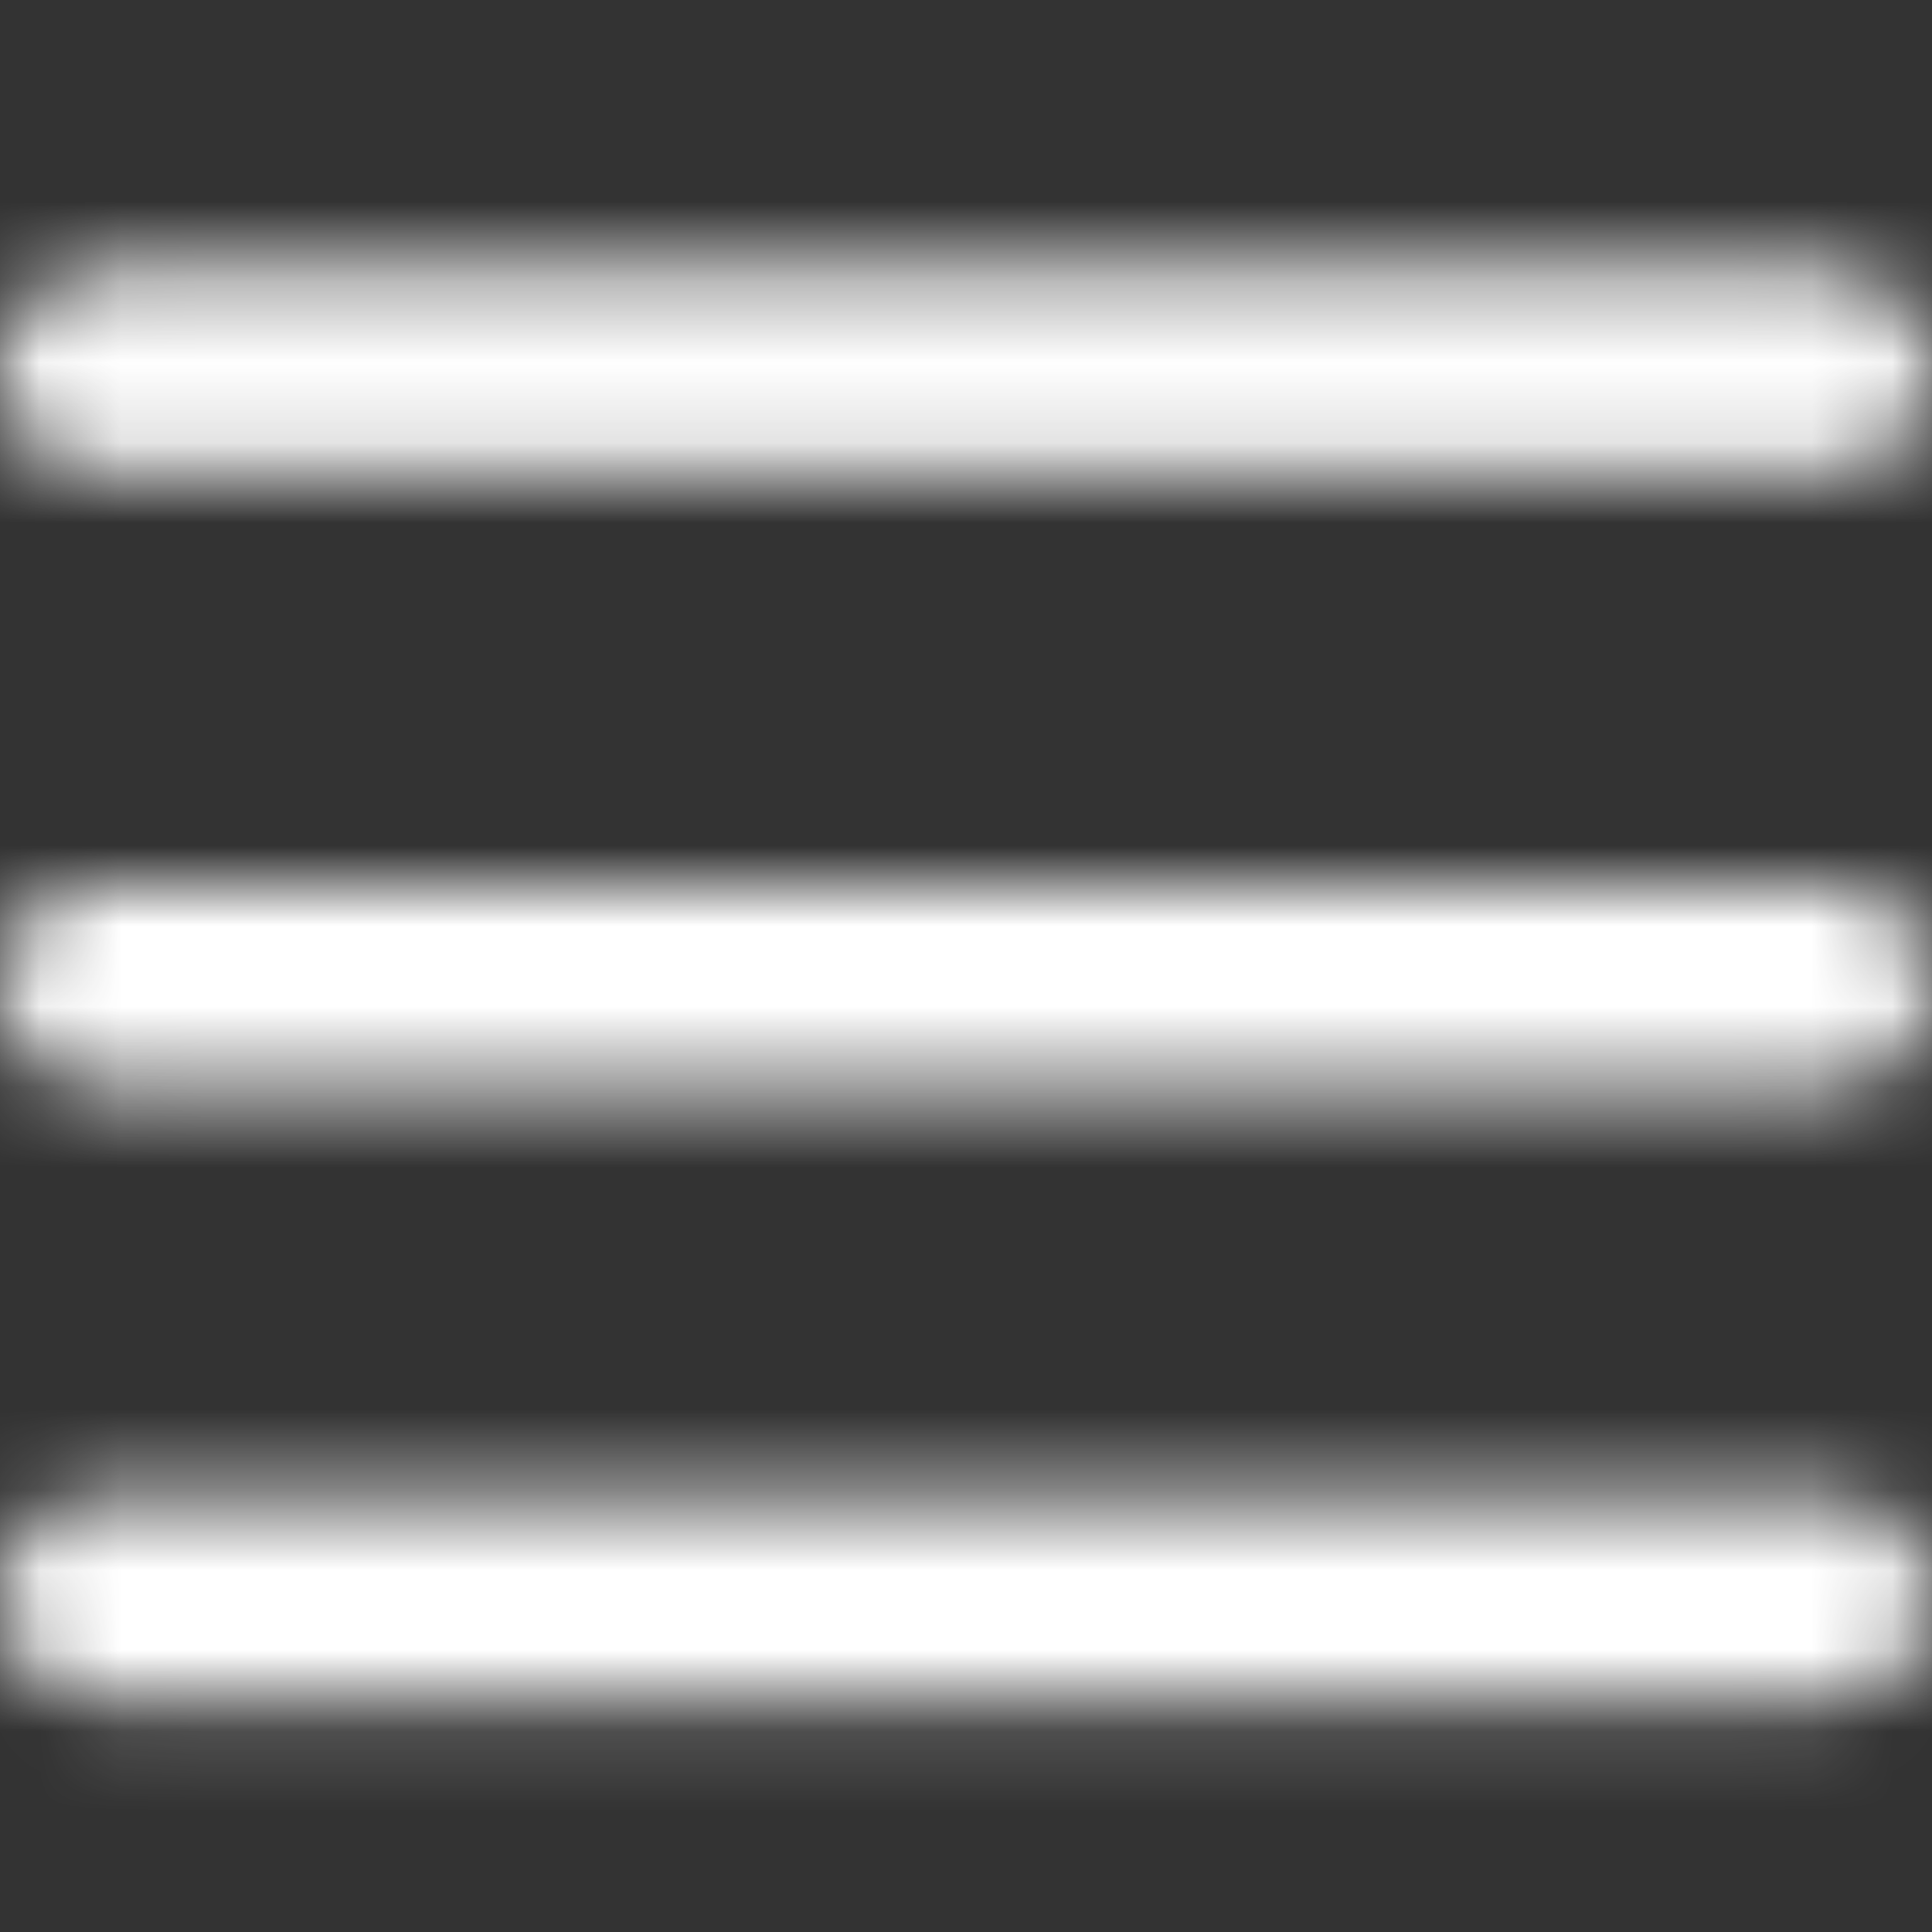 <svg width="24" height="24" viewBox="0 0 24 24" fill="none" xmlns="http://www.w3.org/2000/svg">
<rect x="0" y="0" width="24" height="24" fill="#333333" stroke="none"/>
<mask id="mask0_3401_2308" style="mask-type:alpha" maskUnits="userSpaceOnUse" x="0" y="3" width="24" height="19">
<path d="M22.714 18.583C23.425 18.583 24 19.151 24 19.851C24 20.552 23.425 21.12 22.714 21.12H1.286C0.575 21.12 0 20.552 0 19.851C0 19.151 0.575 18.583 1.286 18.583H22.714ZM22.714 10.971C23.425 10.971 24 11.54 24 12.24C24 12.94 23.425 13.509 22.714 13.509H1.286C0.575 13.509 0 12.94 0 12.24C0 11.54 0.575 10.971 1.286 10.971H22.714ZM22.714 3.36C23.425 3.36 24 3.928 24 4.629C24 5.329 23.425 5.897 22.714 5.897H1.286C0.575 5.897 0 5.329 0 4.629C0 3.928 0.575 3.36 1.286 3.36H22.714Z" fill="white"/>
</mask>
<g mask="url(#mask0_3401_2308)">
<path d="M22.714 18.583C23.425 18.583 24 19.151 24 19.851C24 20.552 23.425 21.12 22.714 21.12H1.286C0.575 21.12 0 20.552 0 19.851C0 19.151 0.575 18.583 1.286 18.583H22.714ZM22.714 10.971C23.425 10.971 24 11.54 24 12.24C24 12.94 23.425 13.509 22.714 13.509H1.286C0.575 13.509 0 12.94 0 12.24C0 11.54 0.575 10.971 1.286 10.971H22.714ZM22.714 3.36C23.425 3.36 24 3.928 24 4.629C24 5.329 23.425 5.897 22.714 5.897H1.286C0.575 5.897 0 5.329 0 4.629C0 3.928 0.575 3.36 1.286 3.36H22.714Z" fill="white"/>
<path d="M24 0H0V24H24V0Z" fill="white"/>
</g>
</svg>
